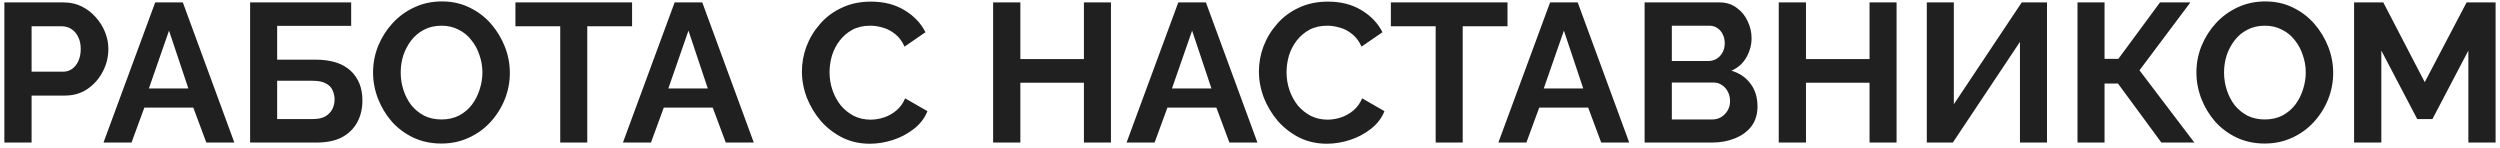 <?xml version="1.0" encoding="UTF-8"?> <svg xmlns="http://www.w3.org/2000/svg" width="456" height="27" viewBox="0 0 456 27" fill="none"><path d="M0.795 26V0.44H11.631C12.807 0.44 13.887 0.68 14.871 1.16C15.855 1.64 16.707 2.288 17.427 3.104C18.171 3.92 18.747 4.832 19.155 5.84C19.563 6.848 19.767 7.88 19.767 8.936C19.767 10.376 19.431 11.744 18.759 13.04C18.087 14.336 17.163 15.392 15.987 16.208C14.811 17.024 13.419 17.432 11.811 17.432H5.763V26H0.795ZM5.763 13.076H11.523C12.123 13.076 12.663 12.908 13.143 12.572C13.623 12.236 14.007 11.756 14.295 11.132C14.583 10.484 14.727 9.752 14.727 8.936C14.727 8.048 14.559 7.292 14.223 6.668C13.911 6.044 13.491 5.576 12.963 5.264C12.459 4.952 11.907 4.796 11.307 4.796H5.763V13.076ZM28.309 0.44H33.349L42.745 26H37.633L35.257 19.628H26.329L23.989 26H18.877L28.309 0.44ZM34.357 16.136L30.829 5.588L27.157 16.136H34.357ZM45.621 26V0.44H64.053V4.724H50.553V10.88H57.501C60.357 10.88 62.505 11.552 63.945 12.896C65.385 14.24 66.105 16.04 66.105 18.296C66.105 19.808 65.793 21.14 65.169 22.292C64.545 23.444 63.621 24.356 62.397 25.028C61.173 25.676 59.625 26 57.753 26H45.621ZM50.553 21.716H57.069C58.029 21.716 58.797 21.548 59.373 21.212C59.949 20.852 60.369 20.408 60.633 19.88C60.897 19.328 61.029 18.752 61.029 18.152C61.029 17.552 60.909 17 60.669 16.496C60.453 15.968 60.057 15.548 59.481 15.236C58.905 14.9 58.077 14.732 56.997 14.732H50.553V21.716ZM80.504 26.18C78.632 26.18 76.928 25.82 75.392 25.1C73.88 24.38 72.572 23.408 71.468 22.184C70.388 20.936 69.548 19.544 68.948 18.008C68.348 16.448 68.048 14.852 68.048 13.22C68.048 11.516 68.36 9.896 68.984 8.36C69.632 6.8 70.508 5.42 71.612 4.22C72.74 2.996 74.06 2.036 75.572 1.34C77.108 0.62 78.788 0.26 80.612 0.26C82.46 0.26 84.14 0.632 85.652 1.376C87.188 2.12 88.496 3.116 89.576 4.364C90.656 5.612 91.496 7.004 92.096 8.54C92.696 10.076 92.996 11.66 92.996 13.292C92.996 14.972 92.684 16.592 92.06 18.152C91.436 19.688 90.56 21.068 89.432 22.292C88.328 23.492 87.008 24.44 85.472 25.136C83.96 25.832 82.304 26.18 80.504 26.18ZM73.088 13.22C73.088 14.324 73.256 15.392 73.592 16.424C73.928 17.456 74.408 18.38 75.032 19.196C75.68 19.988 76.46 20.624 77.372 21.104C78.308 21.56 79.364 21.788 80.54 21.788C81.74 21.788 82.808 21.548 83.744 21.068C84.68 20.564 85.46 19.904 86.084 19.088C86.708 18.248 87.176 17.324 87.488 16.316C87.824 15.284 87.992 14.252 87.992 13.22C87.992 12.116 87.812 11.06 87.452 10.052C87.116 9.02 86.624 8.108 85.976 7.316C85.352 6.5 84.572 5.864 83.636 5.408C82.724 4.928 81.692 4.688 80.54 4.688C79.316 4.688 78.236 4.94 77.3 5.444C76.388 5.924 75.62 6.572 74.996 7.388C74.372 8.204 73.892 9.116 73.556 10.124C73.244 11.132 73.088 12.164 73.088 13.22ZM115.29 4.796H107.118V26H102.186V4.796H94.014V0.44H115.29V4.796ZM123.055 0.44H128.095L137.491 26H132.379L130.003 19.628H121.075L118.735 26H113.623L123.055 0.44ZM129.103 16.136L125.575 5.588L121.903 16.136H129.103ZM146.27 13.04C146.27 11.48 146.546 9.956 147.098 8.468C147.674 6.956 148.502 5.588 149.582 4.364C150.662 3.116 151.982 2.132 153.542 1.412C155.102 0.668 156.878 0.296 158.87 0.296C161.222 0.296 163.25 0.812 164.954 1.844C166.682 2.876 167.966 4.22 168.806 5.876L164.99 8.504C164.558 7.544 163.994 6.788 163.298 6.236C162.602 5.66 161.858 5.264 161.066 5.048C160.274 4.808 159.494 4.688 158.726 4.688C157.478 4.688 156.386 4.94 155.45 5.444C154.538 5.948 153.77 6.608 153.146 7.424C152.522 8.24 152.054 9.152 151.742 10.16C151.454 11.168 151.31 12.176 151.31 13.184C151.31 14.312 151.49 15.404 151.85 16.46C152.21 17.492 152.714 18.416 153.362 19.232C154.034 20.024 154.826 20.66 155.738 21.14C156.674 21.596 157.694 21.824 158.798 21.824C159.59 21.824 160.394 21.692 161.21 21.428C162.026 21.164 162.782 20.744 163.478 20.168C164.174 19.592 164.714 18.848 165.098 17.936L169.166 20.276C168.662 21.548 167.834 22.628 166.682 23.516C165.554 24.404 164.282 25.076 162.866 25.532C161.45 25.988 160.046 26.216 158.654 26.216C156.83 26.216 155.162 25.844 153.65 25.1C152.138 24.332 150.83 23.324 149.726 22.076C148.646 20.804 147.794 19.388 147.17 17.828C146.57 16.244 146.27 14.648 146.27 13.04ZM202.638 0.44V26H197.706V15.092H186.114V26H181.146V0.44H186.114V10.772H197.706V0.44H202.638ZM214.919 0.44H219.959L229.355 26H224.243L221.867 19.628H212.939L210.599 26H205.487L214.919 0.44ZM220.967 16.136L217.439 5.588L213.767 16.136H220.967ZM229.626 13.04C229.626 11.48 229.902 9.956 230.454 8.468C231.03 6.956 231.858 5.588 232.938 4.364C234.018 3.116 235.338 2.132 236.898 1.412C238.458 0.668 240.234 0.296 242.226 0.296C244.578 0.296 246.606 0.812 248.31 1.844C250.038 2.876 251.322 4.22 252.162 5.876L248.346 8.504C247.914 7.544 247.35 6.788 246.654 6.236C245.958 5.66 245.214 5.264 244.422 5.048C243.63 4.808 242.85 4.688 242.082 4.688C240.834 4.688 239.742 4.94 238.806 5.444C237.894 5.948 237.126 6.608 236.502 7.424C235.878 8.24 235.41 9.152 235.098 10.16C234.81 11.168 234.666 12.176 234.666 13.184C234.666 14.312 234.846 15.404 235.206 16.46C235.566 17.492 236.07 18.416 236.718 19.232C237.39 20.024 238.182 20.66 239.094 21.14C240.03 21.596 241.05 21.824 242.154 21.824C242.946 21.824 243.75 21.692 244.566 21.428C245.382 21.164 246.138 20.744 246.834 20.168C247.53 19.592 248.07 18.848 248.454 17.936L252.522 20.276C252.018 21.548 251.19 22.628 250.038 23.516C248.91 24.404 247.638 25.076 246.222 25.532C244.806 25.988 243.402 26.216 242.01 26.216C240.186 26.216 238.518 25.844 237.006 25.1C235.494 24.332 234.186 23.324 233.082 22.076C232.002 20.804 231.15 19.388 230.526 17.828C229.926 16.244 229.626 14.648 229.626 13.04ZM274.969 4.796H266.797V26H261.865V4.796H253.693V0.44H274.969V4.796ZM282.735 0.44H287.775L297.171 26H292.059L289.683 19.628H280.755L278.415 26H273.303L282.735 0.44ZM288.783 16.136L285.255 5.588L281.583 16.136H288.783ZM320.567 19.412C320.567 20.852 320.195 22.064 319.451 23.048C318.707 24.008 317.699 24.74 316.427 25.244C315.179 25.748 313.811 26 312.323 26H299.975V0.44H313.655C314.855 0.44 315.887 0.764 316.751 1.412C317.639 2.036 318.311 2.852 318.767 3.86C319.247 4.844 319.487 5.876 319.487 6.956C319.487 8.18 319.175 9.344 318.551 10.448C317.927 11.552 317.015 12.368 315.815 12.896C317.279 13.328 318.431 14.108 319.271 15.236C320.135 16.364 320.567 17.756 320.567 19.412ZM315.563 18.476C315.563 17.828 315.431 17.252 315.167 16.748C314.903 16.22 314.543 15.812 314.087 15.524C313.655 15.212 313.151 15.056 312.575 15.056H304.943V21.788H312.323C312.923 21.788 313.463 21.644 313.943 21.356C314.447 21.044 314.843 20.636 315.131 20.132C315.419 19.628 315.563 19.076 315.563 18.476ZM304.943 4.688V11.132H311.567C312.119 11.132 312.623 11 313.079 10.736C313.535 10.472 313.895 10.1 314.159 9.62C314.447 9.14 314.591 8.564 314.591 7.892C314.591 7.244 314.459 6.68 314.195 6.2C313.955 5.72 313.619 5.348 313.187 5.084C312.779 4.82 312.311 4.688 311.783 4.688H304.943ZM345.935 0.44V26H341.003V15.092H329.411V26H324.443V0.44H329.411V10.772H341.003V0.44H345.935ZM351.448 26V0.44H356.38V19.016L368.764 0.44H373.372V26H368.44V7.64L356.2 26H351.448ZM378.937 26V0.44H383.869V10.736H386.389L393.985 0.44H399.529L390.241 12.824L400.249 26H394.237L386.317 15.236H383.869V26H378.937ZM413.082 26.18C411.21 26.18 409.506 25.82 407.97 25.1C406.458 24.38 405.15 23.408 404.046 22.184C402.966 20.936 402.126 19.544 401.526 18.008C400.926 16.448 400.626 14.852 400.626 13.22C400.626 11.516 400.938 9.896 401.562 8.36C402.21 6.8 403.086 5.42 404.19 4.22C405.318 2.996 406.638 2.036 408.15 1.34C409.686 0.62 411.366 0.26 413.19 0.26C415.038 0.26 416.718 0.632 418.23 1.376C419.766 2.12 421.074 3.116 422.154 4.364C423.234 5.612 424.074 7.004 424.674 8.54C425.274 10.076 425.574 11.66 425.574 13.292C425.574 14.972 425.262 16.592 424.638 18.152C424.014 19.688 423.138 21.068 422.01 22.292C420.906 23.492 419.586 24.44 418.05 25.136C416.538 25.832 414.882 26.18 413.082 26.18ZM405.666 13.22C405.666 14.324 405.834 15.392 406.17 16.424C406.506 17.456 406.986 18.38 407.61 19.196C408.258 19.988 409.038 20.624 409.95 21.104C410.886 21.56 411.942 21.788 413.118 21.788C414.318 21.788 415.386 21.548 416.322 21.068C417.258 20.564 418.038 19.904 418.662 19.088C419.286 18.248 419.754 17.324 420.066 16.316C420.402 15.284 420.57 14.252 420.57 13.22C420.57 12.116 420.39 11.06 420.03 10.052C419.694 9.02 419.202 8.108 418.554 7.316C417.93 6.5 417.15 5.864 416.214 5.408C415.302 4.928 414.27 4.688 413.118 4.688C411.894 4.688 410.814 4.94 409.878 5.444C408.966 5.924 408.198 6.572 407.574 7.388C406.95 8.204 406.47 9.116 406.134 10.124C405.822 11.132 405.666 12.164 405.666 13.22ZM450.229 26V9.224L443.677 21.716H440.905L434.353 9.224V26H429.385V0.44H434.713L442.273 14.984L449.905 0.44H455.197V26H450.229Z" fill="#202020"></path></svg> 